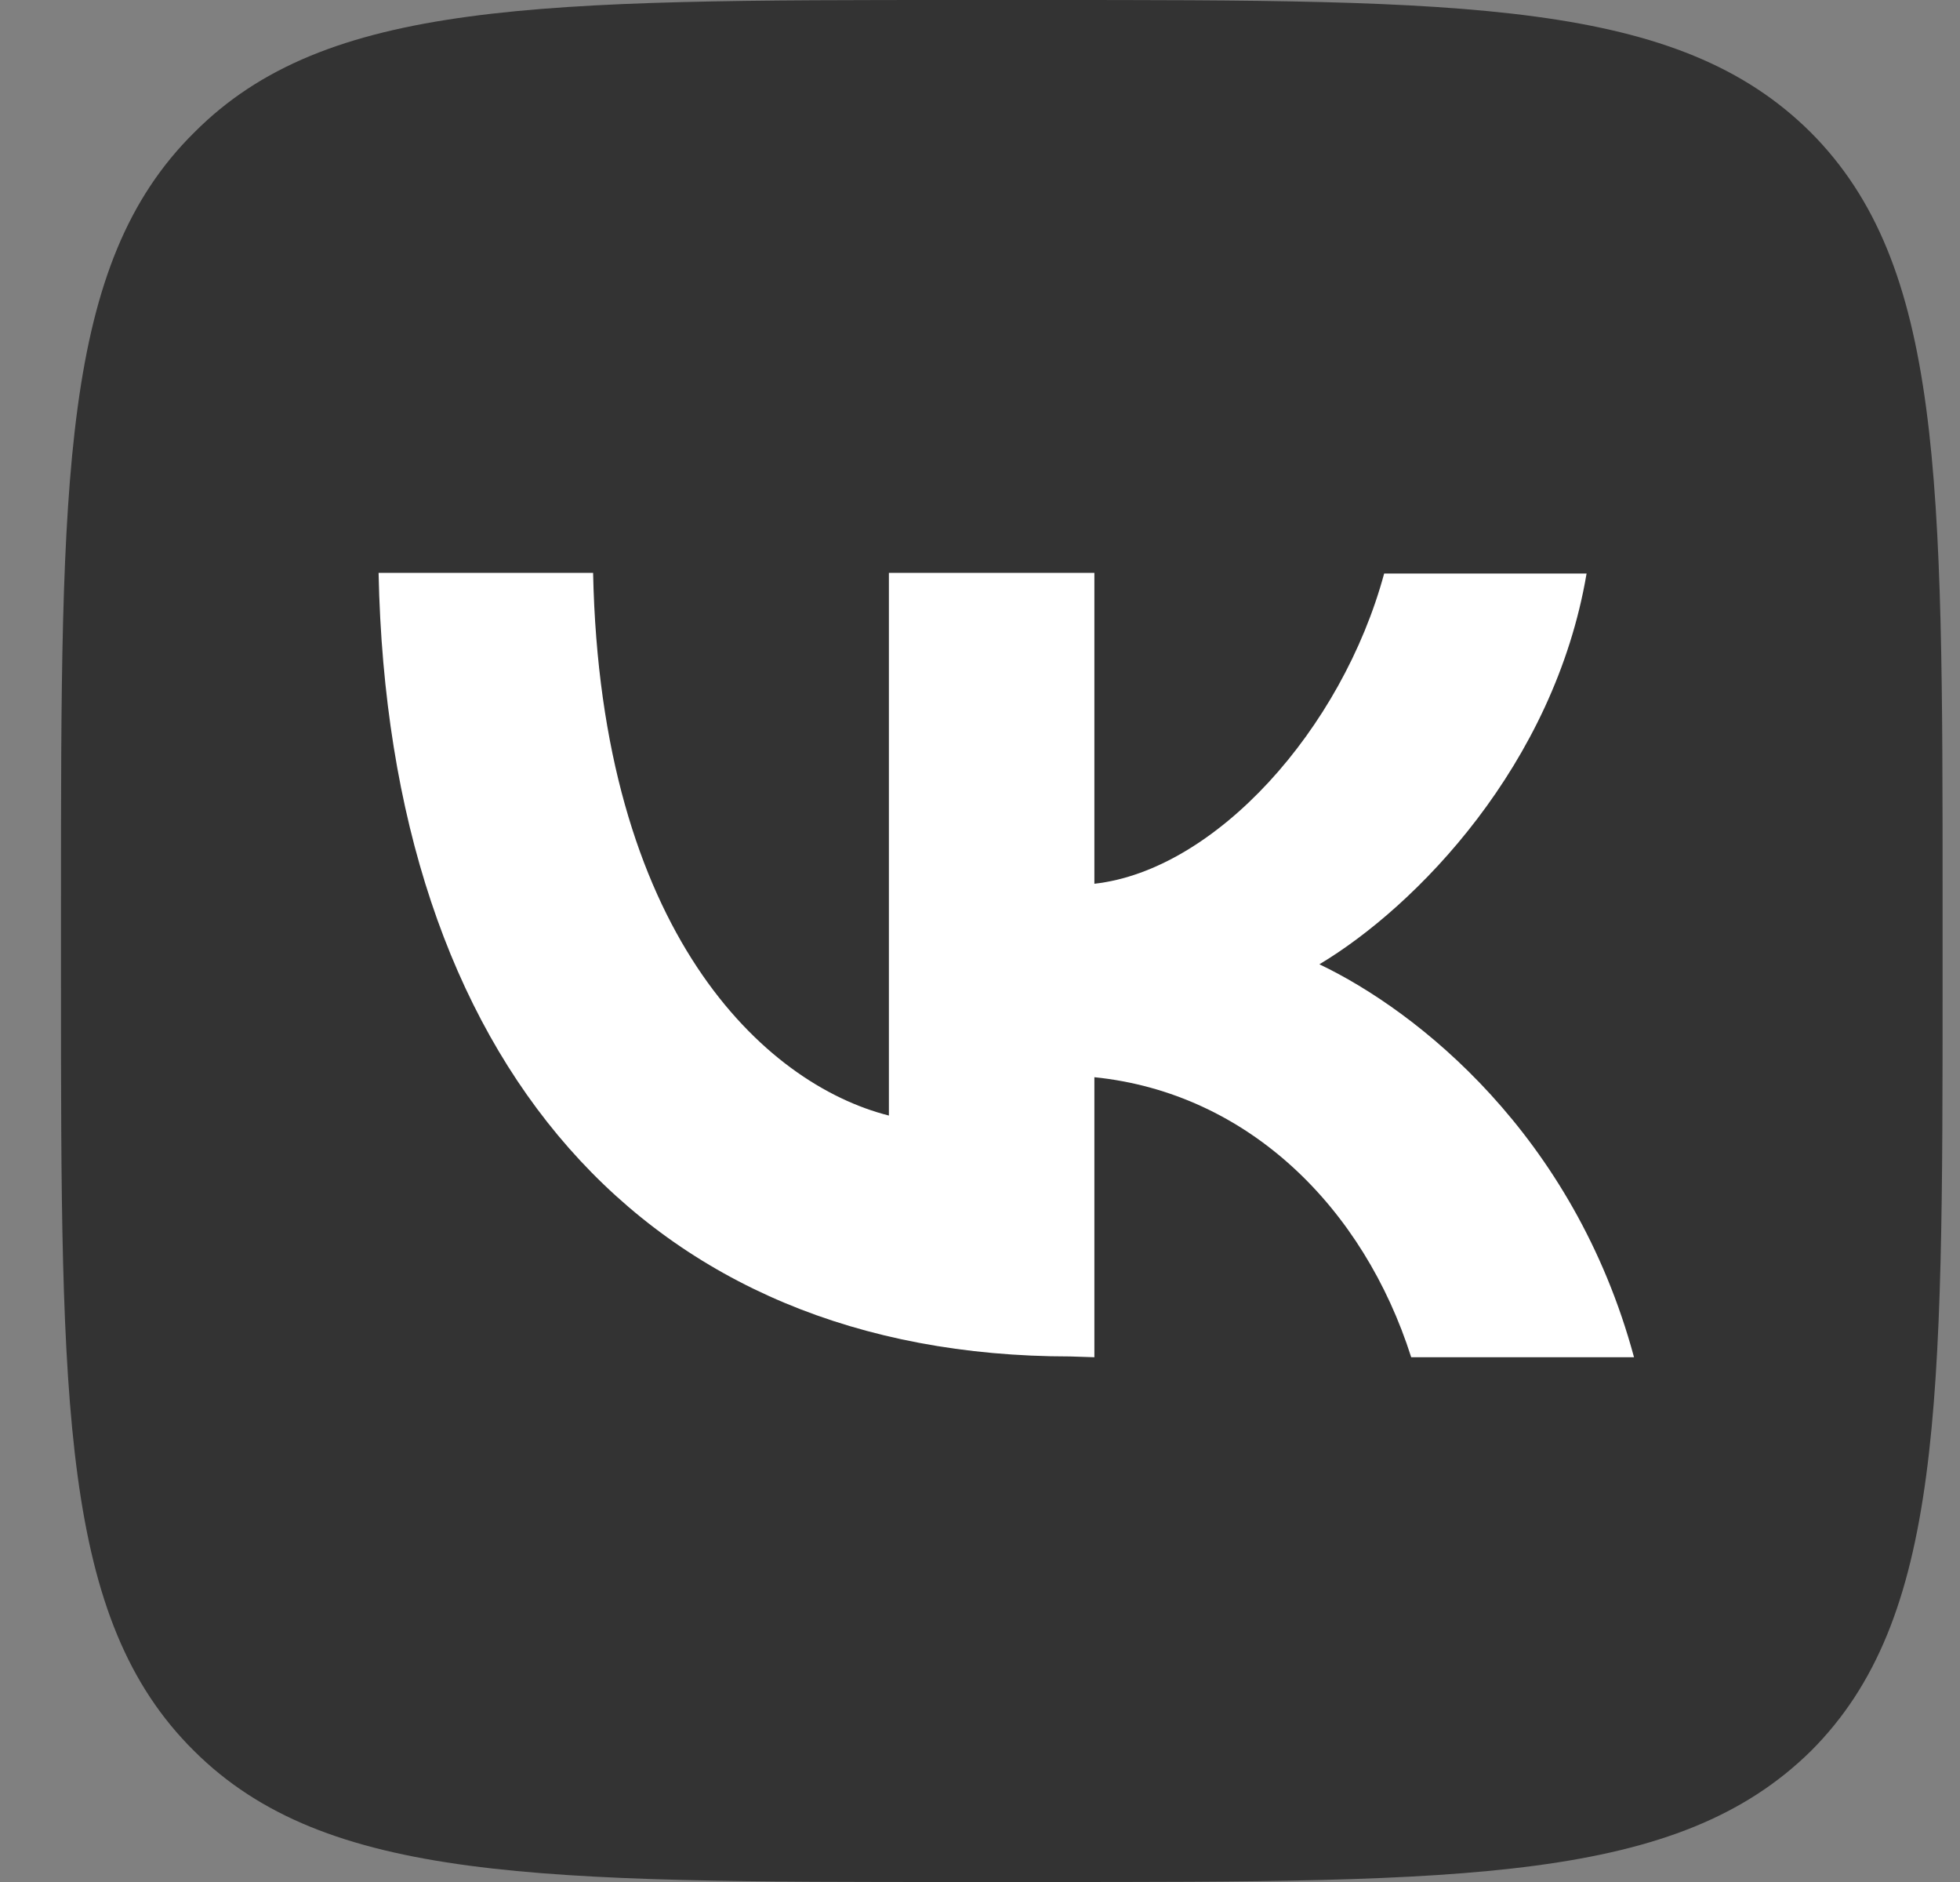 <?xml version="1.0" encoding="UTF-8"?> <svg xmlns="http://www.w3.org/2000/svg" width="25" height="24" viewBox="0 0 25 24" fill="none"><rect x="0" y="0" width="25" height="24" fill="#808080" stroke="none"/><path d="M12.279 24C6.874 24 4.157 24 2.477 22.33C0.778 20.65 0.778 17.933 0.778 12.509V11.51C0.778 6.086 0.778 3.37 2.477 1.69C4.157 0 6.874 0 12.279 0H13.277C18.701 0 21.399 0 23.098 1.69C24.778 3.379 24.778 6.086 24.778 11.51V12.509C24.778 17.933 24.778 20.65 23.098 22.33C21.399 24 18.701 24 13.277 24H12.279Z" fill="#333333"></path><path d="M13.959 17.308V13.737C15.927 13.938 17.395 15.407 18 17.308H20.842C20.074 14.466 18.077 12.892 16.829 12.297C18.067 11.557 19.824 9.753 20.237 7.314H17.655C17.117 9.301 15.504 11.097 13.959 11.27V7.305H11.338V14.226C9.744 13.823 7.661 11.884 7.565 7.305H4.829C4.954 13.545 8.237 17.298 13.652 17.298L13.959 17.308Z" fill="white"></path></svg> 